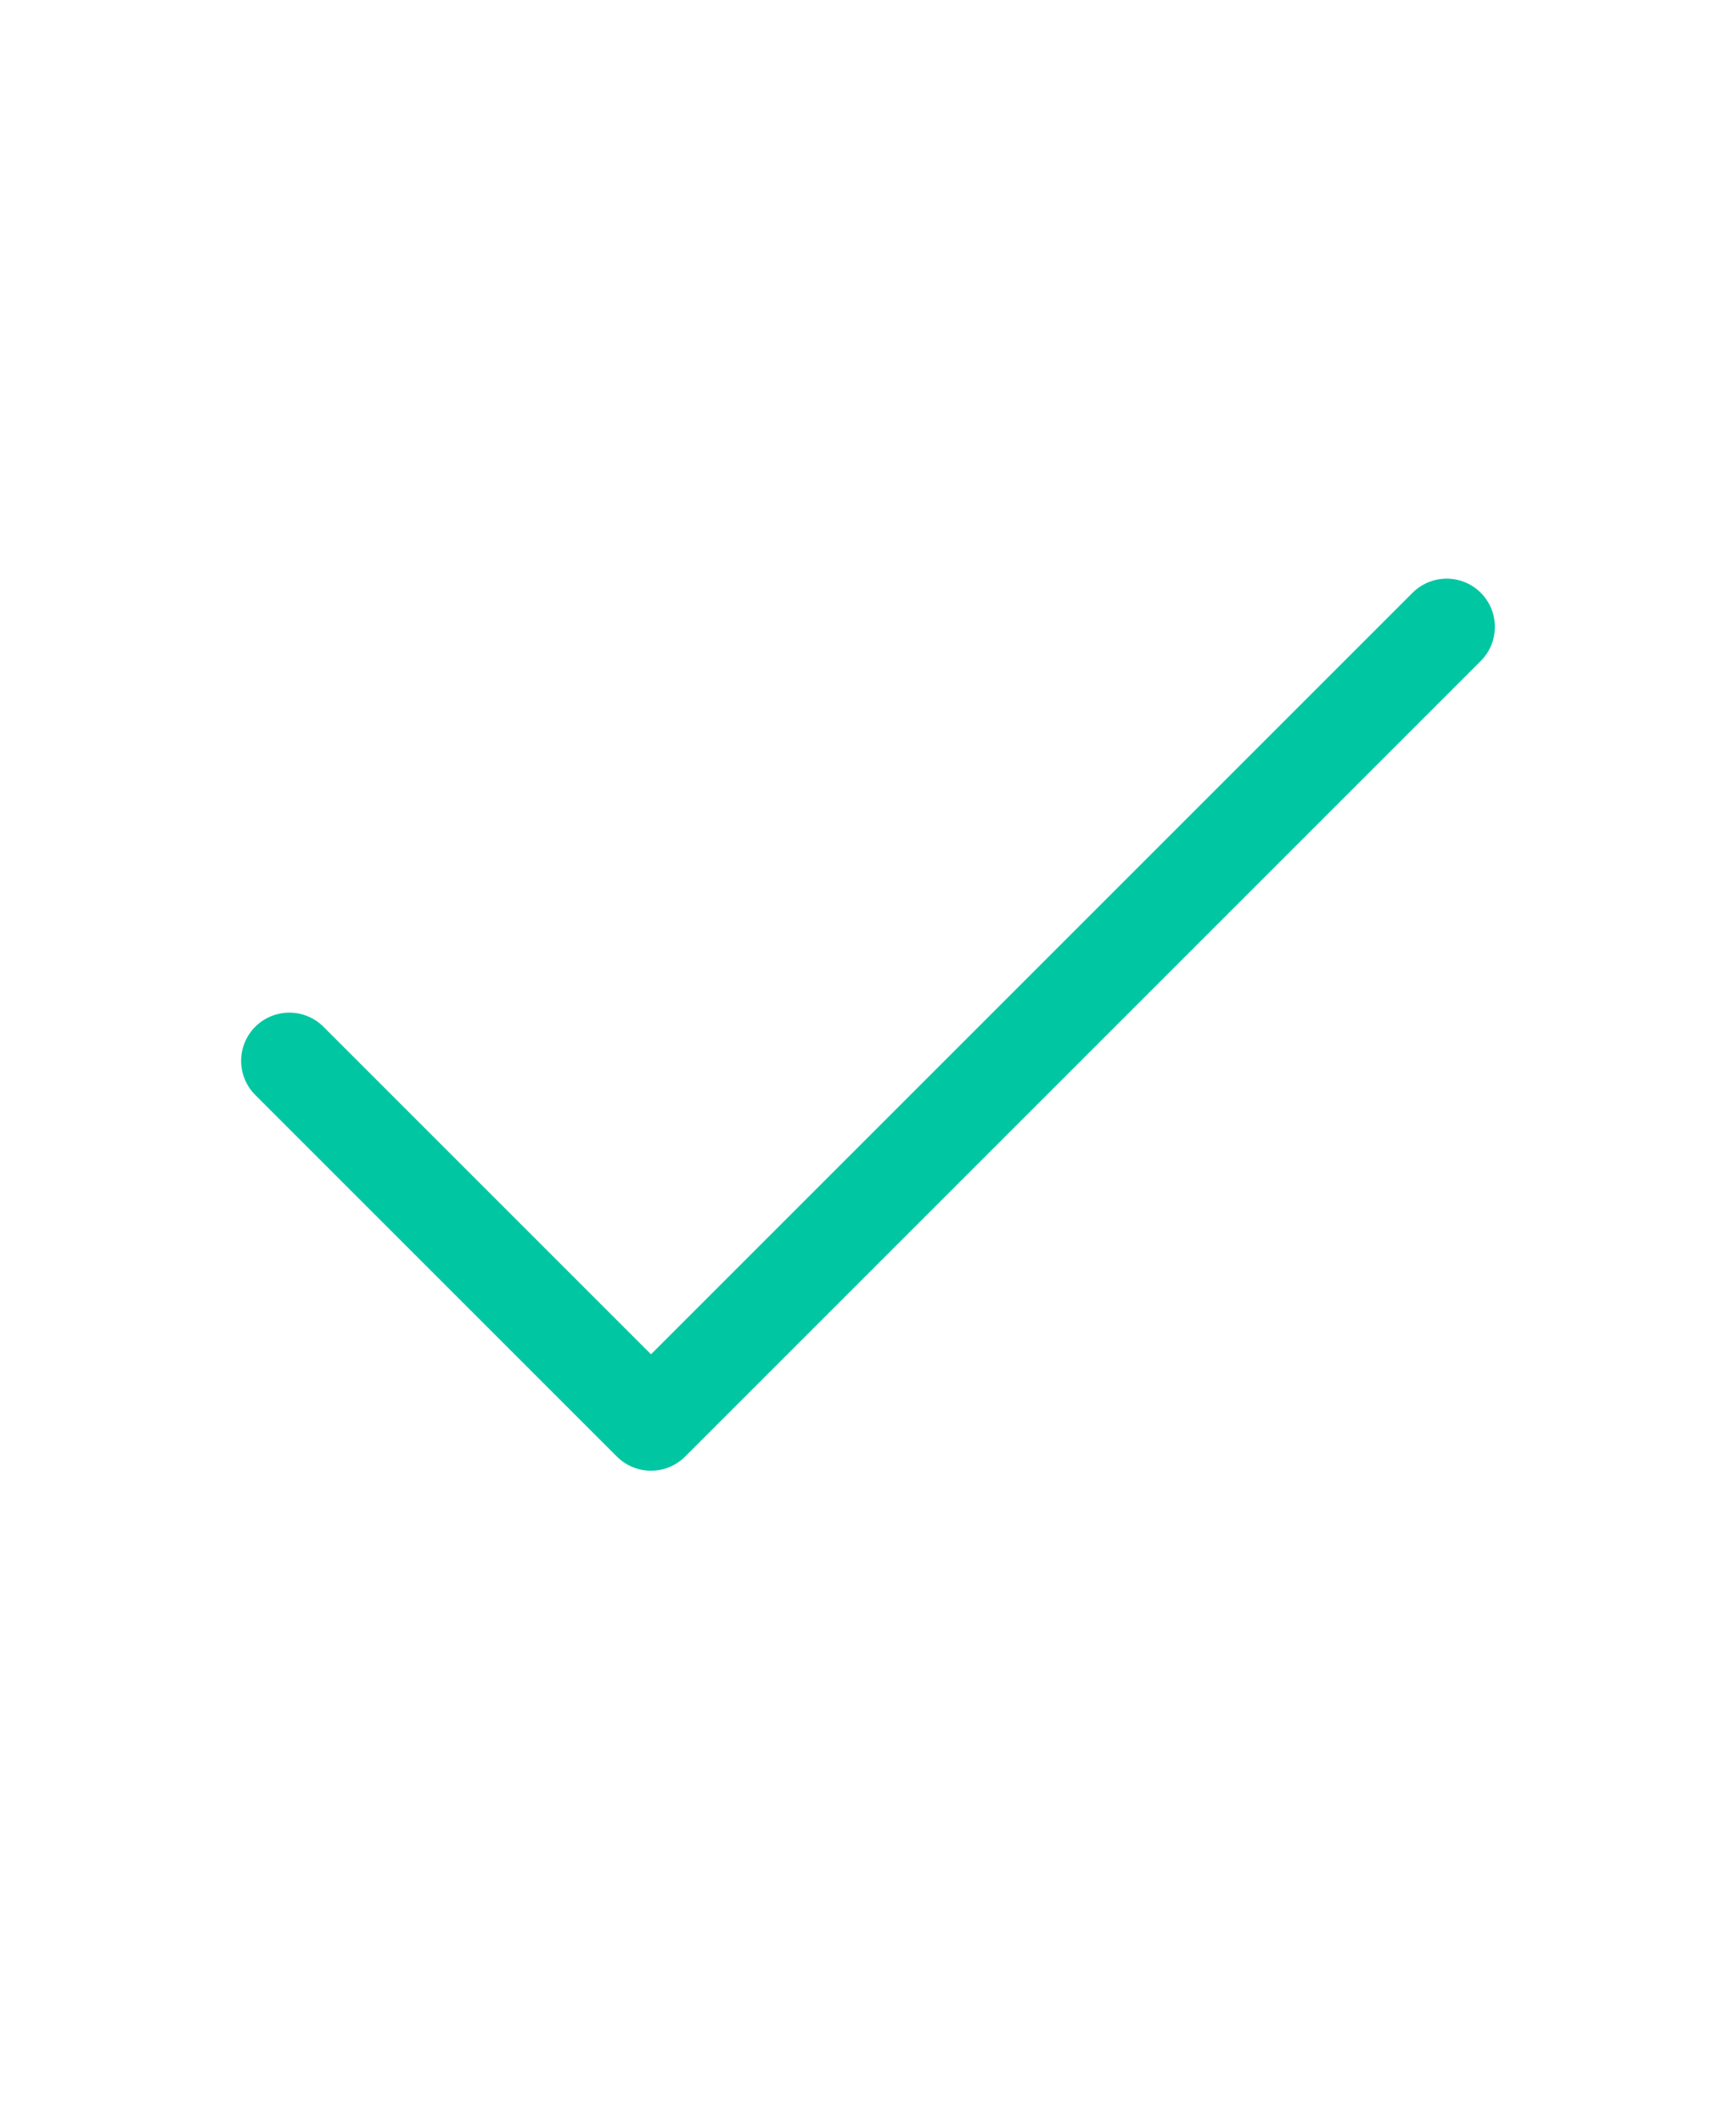 <svg width="18" height="22" viewBox="0 0 18 22" fill="none" xmlns="http://www.w3.org/2000/svg">
<path d="M15 6.5L6.75 14.75L3 11" stroke="#00C7A2" stroke-linecap="round" stroke-linejoin="round"/>
</svg>

